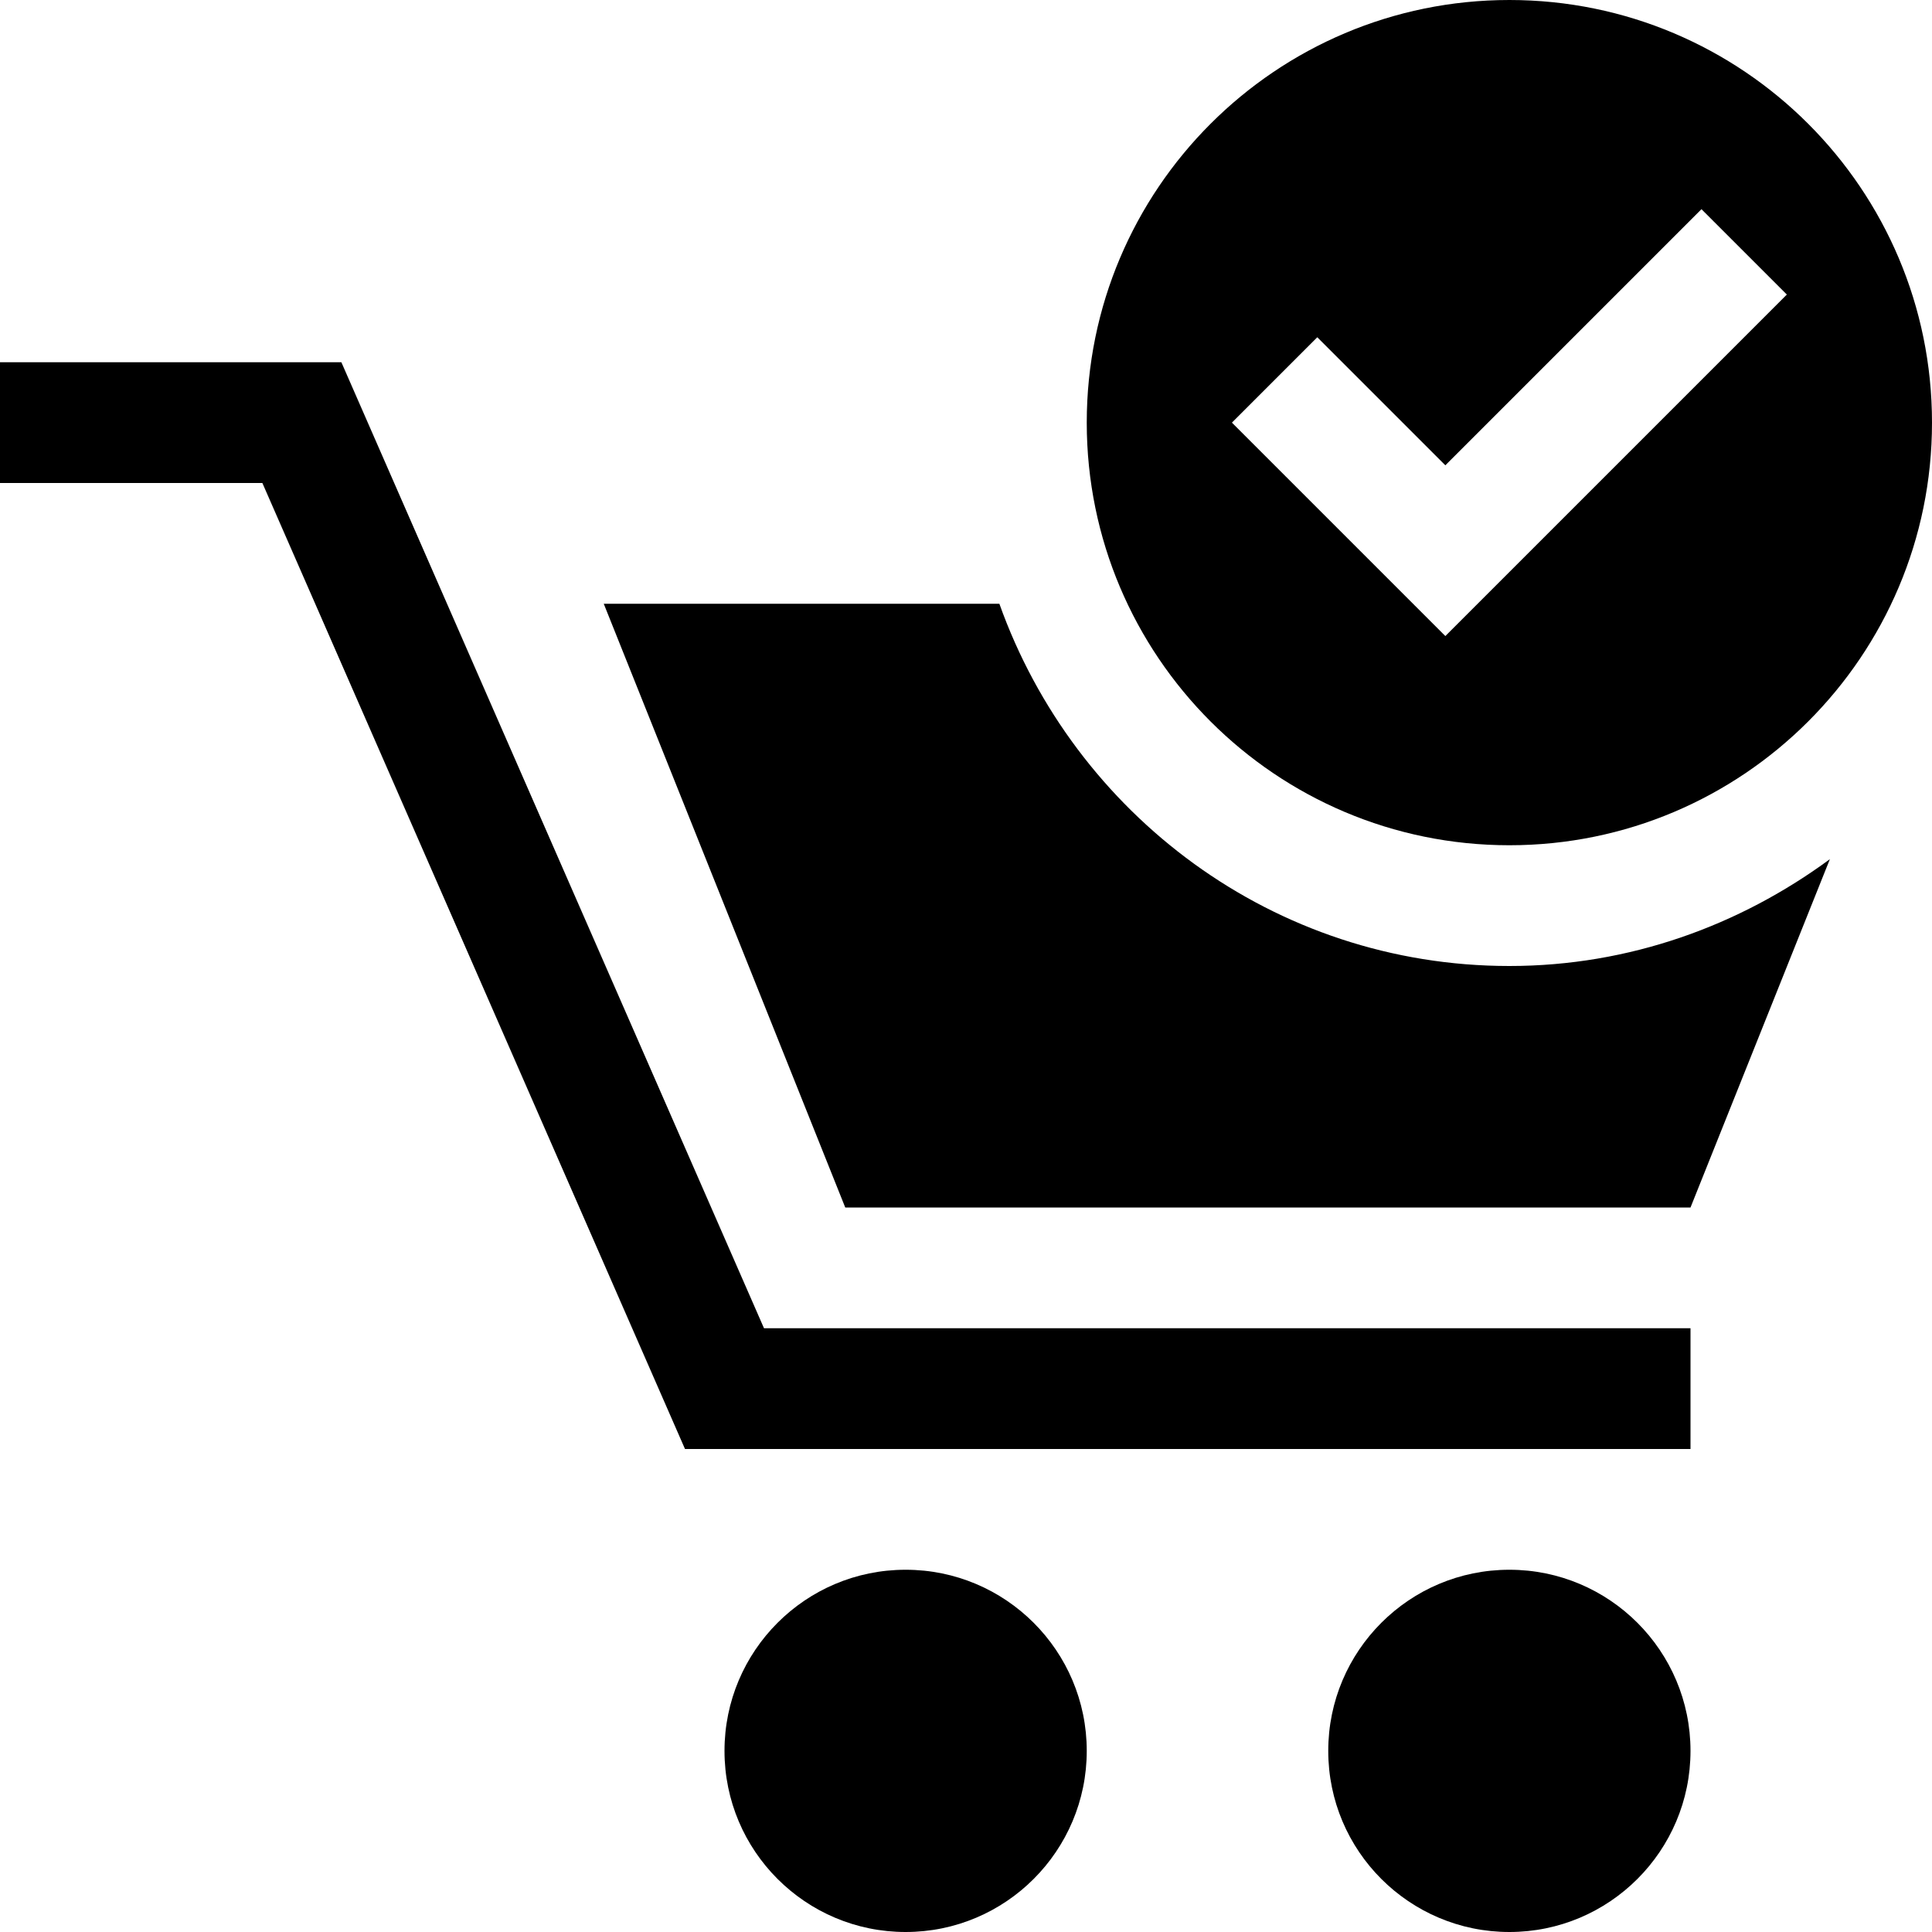 <?xml version="1.0" encoding="utf-8"?>
<!-- Generator: Adobe Illustrator 16.0.0, SVG Export Plug-In . SVG Version: 6.00 Build 0)  -->
<!DOCTYPE svg PUBLIC "-//W3C//DTD SVG 1.1//EN" "http://www.w3.org/Graphics/SVG/1.1/DTD/svg11.dtd">
<svg version="1.1" id="Layer_1" xmlns="http://www.w3.org/2000/svg" xmlns:xlink="http://www.w3.org/1999/xlink" x="0px" y="0px"
	 width="512px" height="512px" viewBox="0 0 512 512" enable-background="new 0 0 512 512" xml:space="preserve">
<g>
	<g>
		<polygon points="448,384 181.531,384 69.531,128 0,128 0,96 90.469,96 202.469,352 448,352 		"/>
	</g>
	<path d="M288,464c0,26.5-21.5,48-48,48c-26.516,0-48-21.5-48-48s21.484-48,48-48C266.5,416,288,437.5,288,464z"/>
	<path d="M448,464c0,26.5-21.5,48-48,48s-48-21.5-48-48s21.5-48,48-48S448,437.5,448,464z"/>
	<path d="M400,256c-62.5,0-115.281-40.25-135.156-96H160l64,160h224l36.938-92.313C461.063,245.25,431.844,256,400,256z"/>
	<g>
		<path d="M400,0c-61.844,0-112,50.156-112,112s50.156,112,112,112s112-50.156,112-112S461.844,0,400,0z M383.031,168.563
			l-22.625-22.625L326.469,112l22.625-22.625l33.938,33.938l67.875-67.875l22.625,22.625L383.031,168.563z"/>
	</g>
</g>
</svg>
